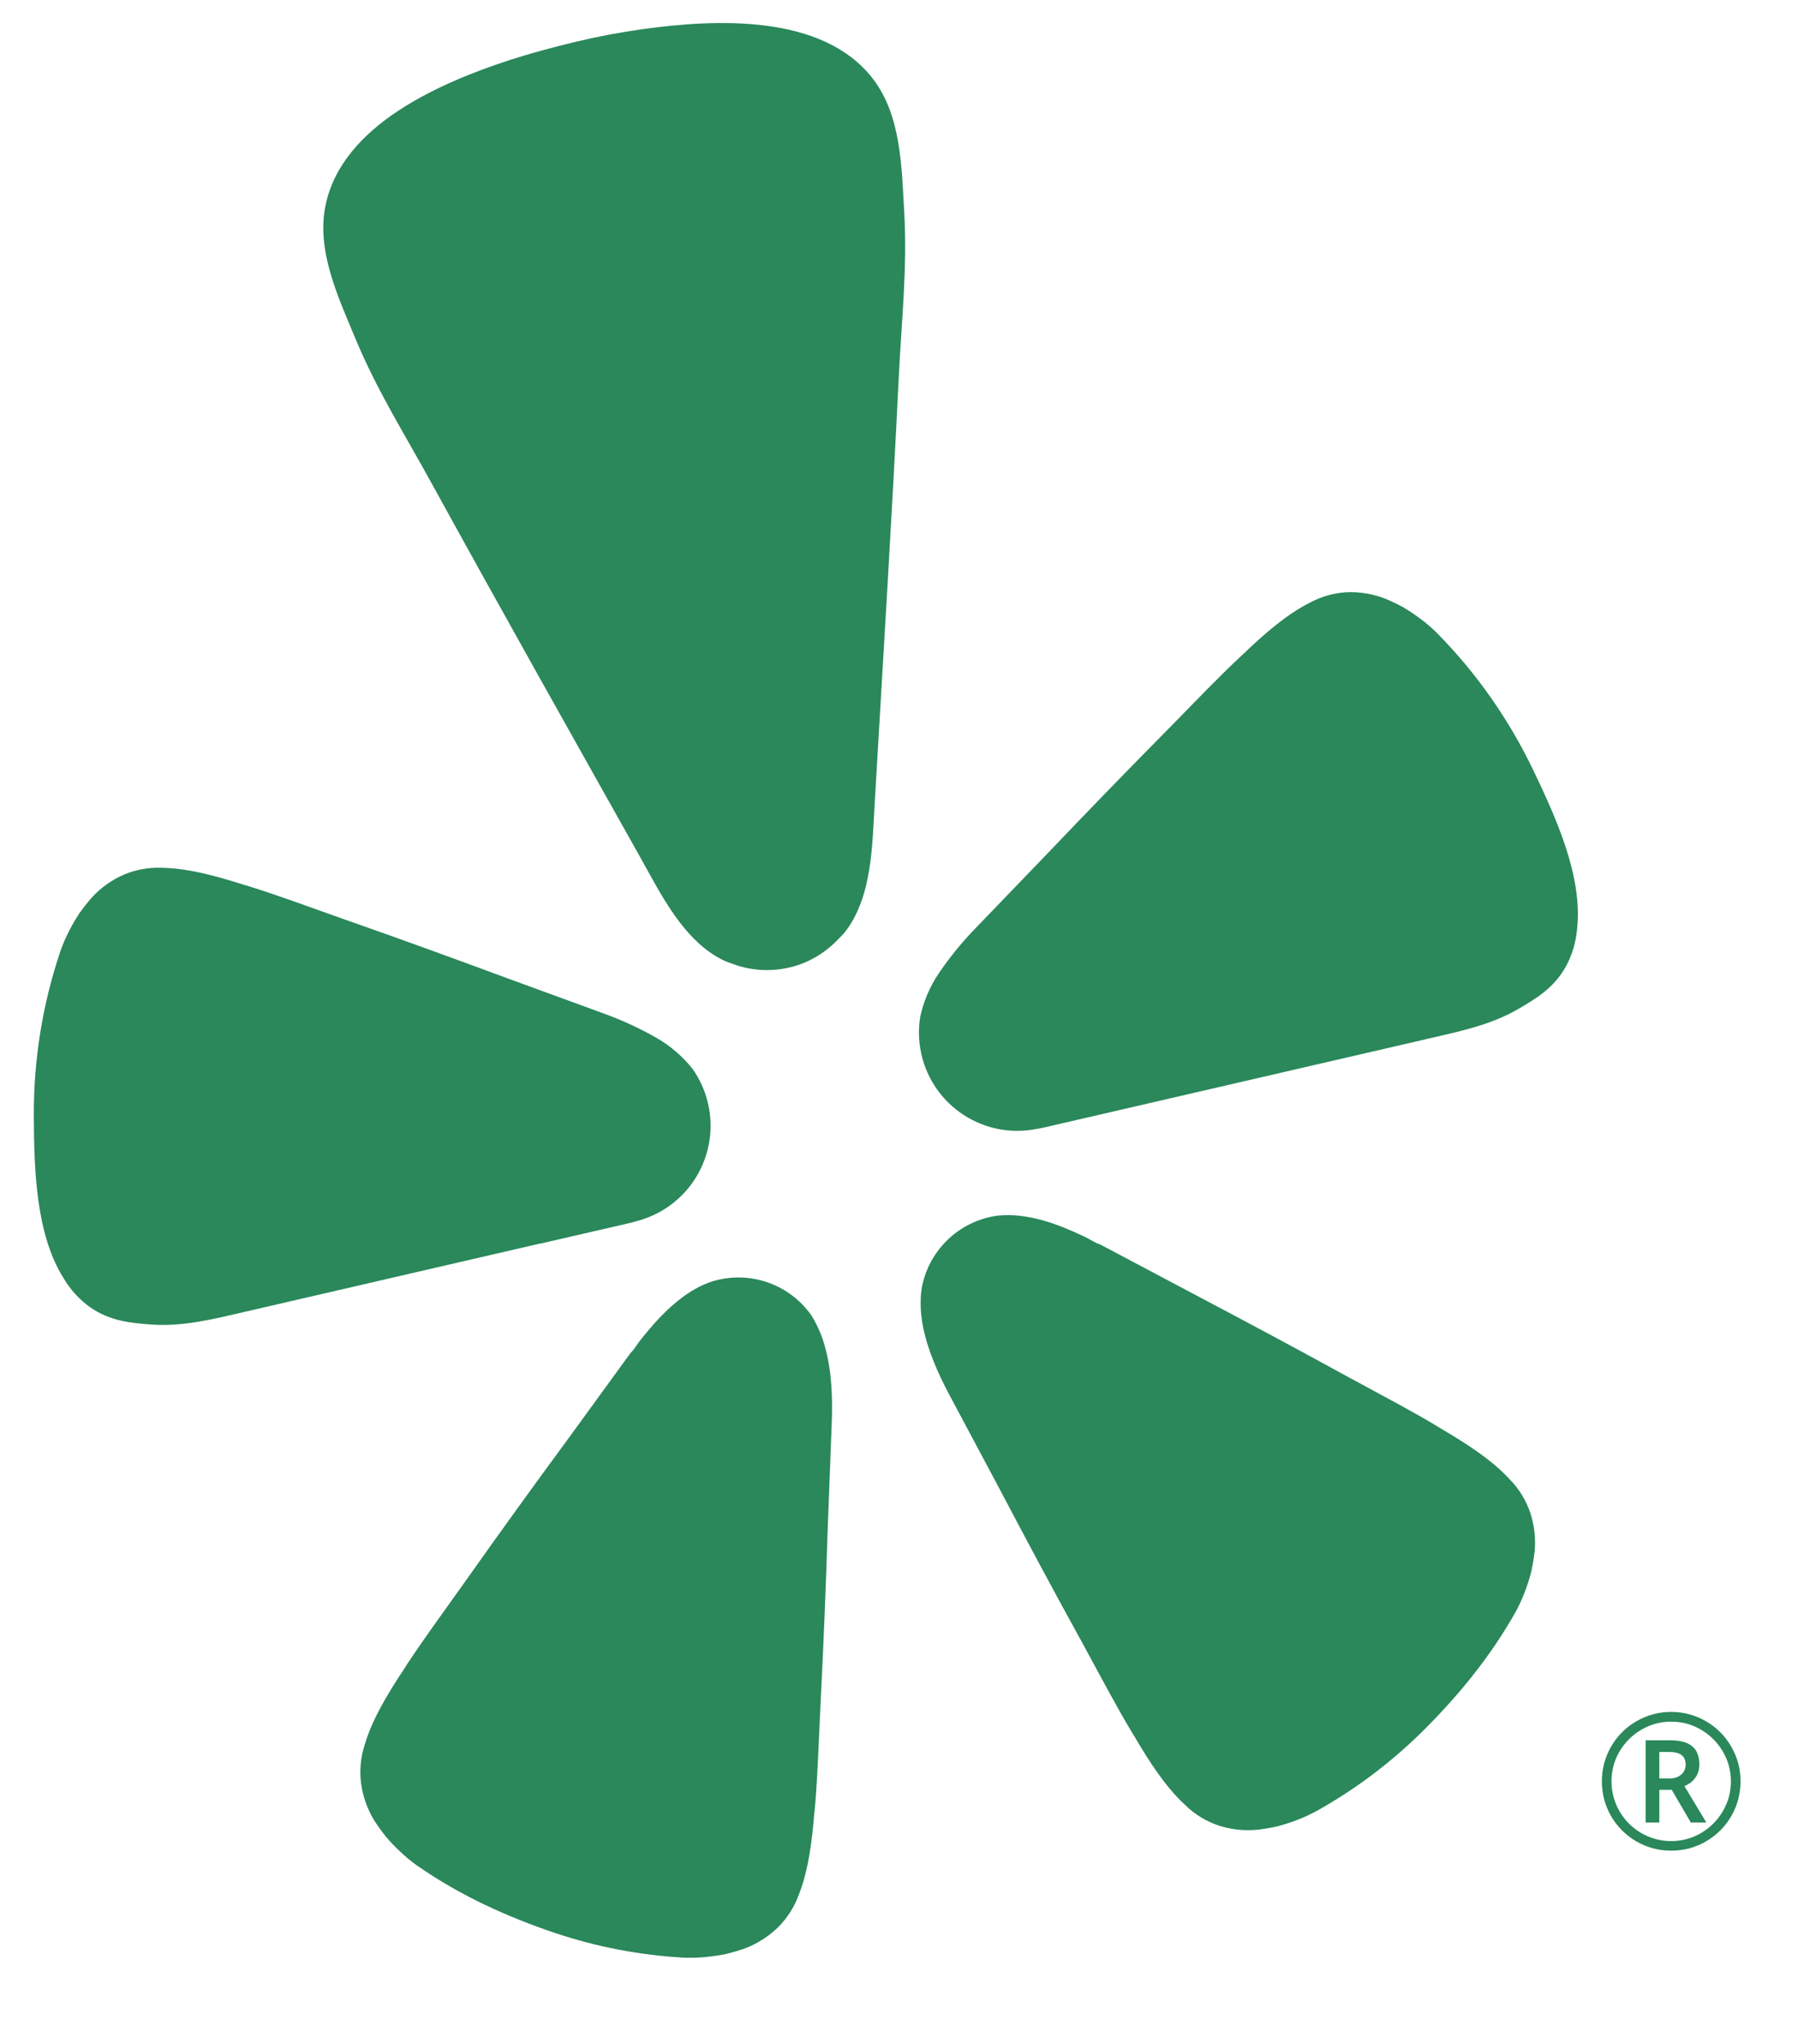 <?xml version="1.0" encoding="UTF-8"?> <svg xmlns="http://www.w3.org/2000/svg" width="22" height="25" viewBox="0 0 22 25" fill="none"><g clip-path="url(#clip0_367_3721)"><path d="M6.607 15.212L7.697 14.961C7.72 14.955 7.758 14.947 7.804 14.932C8.105 14.851 8.363 14.656 8.523 14.389C8.683 14.122 8.734 13.803 8.664 13.5C8.662 13.493 8.661 13.487 8.659 13.48C8.624 13.335 8.561 13.197 8.475 13.075C8.352 12.92 8.201 12.79 8.03 12.693C7.828 12.578 7.616 12.48 7.397 12.4L6.203 11.964C5.532 11.715 4.862 11.472 4.185 11.235C3.746 11.079 3.374 10.942 3.051 10.842C2.99 10.823 2.923 10.804 2.868 10.786C2.478 10.666 2.203 10.616 1.971 10.614C1.816 10.609 1.661 10.637 1.518 10.697C1.369 10.761 1.235 10.857 1.125 10.976C1.07 11.039 1.019 11.104 0.971 11.171C0.926 11.24 0.884 11.311 0.847 11.384C0.806 11.463 0.77 11.545 0.741 11.628C0.519 12.284 0.409 12.972 0.414 13.664C0.418 14.289 0.435 15.092 0.779 15.636C0.862 15.776 0.973 15.897 1.105 15.991C1.35 16.16 1.598 16.182 1.855 16.201C2.24 16.228 2.613 16.134 2.984 16.048L6.604 15.211L6.607 15.212Z" fill="#2A885B"></path><path d="M18.764 9.427C18.466 8.803 18.067 8.233 17.581 7.741C17.518 7.678 17.451 7.621 17.379 7.568C17.314 7.519 17.245 7.473 17.174 7.43C17.102 7.391 17.027 7.355 16.951 7.323C16.8 7.264 16.638 7.237 16.476 7.244C16.32 7.253 16.169 7.296 16.032 7.369C15.824 7.472 15.599 7.638 15.3 7.916C15.259 7.957 15.207 8.004 15.161 8.047C14.914 8.279 14.639 8.565 14.313 8.898C13.808 9.408 13.311 9.921 12.817 10.439L11.934 11.356C11.772 11.523 11.624 11.704 11.493 11.896C11.381 12.059 11.302 12.242 11.26 12.435C11.236 12.582 11.239 12.734 11.271 12.88C11.272 12.887 11.274 12.893 11.275 12.9C11.345 13.203 11.53 13.468 11.791 13.637C12.051 13.807 12.368 13.869 12.674 13.81C12.722 13.803 12.76 13.794 12.783 13.789L17.494 12.7C17.865 12.614 18.242 12.536 18.576 12.342C18.799 12.213 19.012 12.084 19.158 11.825C19.236 11.682 19.283 11.525 19.297 11.363C19.369 10.721 19.034 9.991 18.764 9.427Z" fill="#2A885B"></path><path d="M10.332 11.409C10.673 10.98 10.672 10.341 10.703 9.818C10.805 8.072 10.914 6.325 10.999 4.578C11.032 3.916 11.103 3.263 11.064 2.596C11.032 2.046 11.028 1.415 10.68 0.963C10.067 0.167 8.76 0.233 7.868 0.356C7.595 0.394 7.321 0.445 7.049 0.51C6.778 0.575 6.509 0.647 6.246 0.731C5.39 1.011 4.187 1.526 3.983 2.512C3.868 3.07 4.141 3.64 4.352 4.149C4.608 4.766 4.957 5.321 5.276 5.902C6.118 7.434 6.976 8.958 7.832 10.482C8.087 10.938 8.366 11.514 8.86 11.75C8.893 11.764 8.926 11.777 8.96 11.788C9.182 11.872 9.424 11.888 9.655 11.834C9.669 11.831 9.682 11.828 9.696 11.825C9.909 11.767 10.102 11.651 10.254 11.49C10.281 11.464 10.307 11.437 10.332 11.409Z" fill="#2A885B"></path><path d="M9.924 16.083C9.79 15.896 9.601 15.755 9.383 15.682C9.165 15.609 8.93 15.606 8.71 15.675C8.659 15.692 8.608 15.713 8.56 15.737C8.485 15.775 8.413 15.82 8.346 15.871C8.149 16.016 7.984 16.205 7.833 16.395C7.795 16.443 7.76 16.507 7.715 16.549L6.957 17.591C6.527 18.175 6.104 18.761 5.684 19.355C5.41 19.739 5.173 20.064 4.985 20.35C4.95 20.404 4.913 20.465 4.879 20.513C4.655 20.86 4.528 21.113 4.463 21.339C4.414 21.489 4.398 21.648 4.417 21.805C4.438 21.968 4.493 22.125 4.578 22.265C4.624 22.336 4.673 22.404 4.725 22.469C4.779 22.532 4.837 22.592 4.898 22.649C4.963 22.711 5.032 22.768 5.106 22.82C5.629 23.184 6.201 23.445 6.804 23.647C7.305 23.814 7.826 23.913 8.353 23.944C8.443 23.948 8.533 23.946 8.622 23.938C8.705 23.93 8.788 23.919 8.869 23.903C8.951 23.884 9.032 23.861 9.111 23.833C9.265 23.775 9.405 23.686 9.522 23.571C9.633 23.46 9.719 23.326 9.773 23.178C9.861 22.959 9.918 22.682 9.956 22.27C9.959 22.212 9.968 22.142 9.974 22.077C10.003 21.736 10.017 21.335 10.039 20.863C10.076 20.138 10.105 19.416 10.128 18.691C10.128 18.691 10.177 17.404 10.177 17.404C10.188 17.107 10.179 16.778 10.097 16.483C10.06 16.341 10.002 16.207 9.924 16.083Z" fill="#2A885B"></path><path d="M18.477 18.099C18.319 17.925 18.095 17.752 17.741 17.539C17.69 17.51 17.63 17.472 17.575 17.439C17.281 17.262 16.926 17.076 16.512 16.851C15.876 16.502 15.239 16.161 14.597 15.823L13.461 15.221C13.402 15.204 13.343 15.162 13.287 15.135C13.069 15.03 12.838 14.933 12.598 14.889C12.515 14.873 12.431 14.864 12.347 14.862C12.293 14.862 12.238 14.865 12.184 14.872C11.957 14.908 11.747 15.013 11.584 15.175C11.421 15.337 11.312 15.546 11.275 15.773C11.257 15.917 11.263 16.063 11.29 16.206C11.346 16.508 11.481 16.807 11.62 17.068L12.227 18.205C12.564 18.846 12.905 19.483 13.256 20.118C13.481 20.533 13.669 20.887 13.845 21.181C13.879 21.236 13.916 21.296 13.945 21.347C14.159 21.701 14.331 21.923 14.506 22.082C14.619 22.192 14.755 22.275 14.903 22.326C15.059 22.378 15.224 22.396 15.388 22.38C15.471 22.37 15.554 22.356 15.636 22.337C15.716 22.315 15.796 22.29 15.873 22.26C15.957 22.228 16.039 22.19 16.117 22.147C16.578 21.889 17.003 21.57 17.381 21.201C17.834 20.755 18.235 20.268 18.547 19.712C18.59 19.633 18.627 19.551 18.659 19.467C18.688 19.389 18.714 19.31 18.735 19.229C18.753 19.147 18.767 19.065 18.777 18.982C18.793 18.818 18.774 18.653 18.722 18.497C18.67 18.348 18.587 18.212 18.477 18.099Z" fill="#2A885B"></path><path d="M20.303 21.753H20.425C20.485 21.753 20.533 21.738 20.569 21.707C20.606 21.675 20.625 21.636 20.625 21.587C20.625 21.531 20.608 21.491 20.576 21.467C20.544 21.442 20.493 21.429 20.423 21.429H20.303V21.753ZM20.793 21.583C20.793 21.643 20.777 21.697 20.744 21.743C20.713 21.789 20.668 21.823 20.61 21.846L20.879 22.292H20.689L20.455 21.892H20.303V22.292H20.136V21.286H20.43C20.555 21.286 20.647 21.31 20.705 21.359C20.764 21.408 20.793 21.483 20.793 21.583ZM19.6 21.788C19.6 21.638 19.637 21.497 19.712 21.365C19.788 21.233 19.891 21.129 20.023 21.053C20.155 20.977 20.297 20.939 20.448 20.939C20.599 20.939 20.74 20.977 20.872 21.052C21.003 21.128 21.107 21.231 21.183 21.363C21.259 21.494 21.297 21.636 21.297 21.788C21.297 21.936 21.261 22.076 21.188 22.206C21.115 22.336 21.012 22.44 20.881 22.519C20.749 22.597 20.605 22.636 20.448 22.636C20.293 22.636 20.149 22.597 20.017 22.52C19.886 22.442 19.783 22.337 19.709 22.207C19.636 22.077 19.6 21.937 19.6 21.788ZM19.718 21.788C19.718 21.919 19.751 22.04 19.816 22.154C19.882 22.267 19.971 22.356 20.084 22.422C20.198 22.486 20.319 22.519 20.448 22.519C20.579 22.519 20.701 22.486 20.813 22.421C20.925 22.355 21.014 22.267 21.079 22.155C21.146 22.043 21.179 21.921 21.179 21.788C21.179 21.657 21.146 21.536 21.081 21.424C21.015 21.312 20.926 21.223 20.814 21.157C20.703 21.091 20.581 21.058 20.448 21.058C20.317 21.058 20.196 21.091 20.084 21.156C19.972 21.222 19.883 21.31 19.816 21.423C19.751 21.534 19.718 21.656 19.718 21.788Z" fill="#2A885B"></path></g><defs><clipPath id="clip0_367_3721"><rect width="21.468" height="24.152" fill="white"></rect></clipPath></defs></svg> 